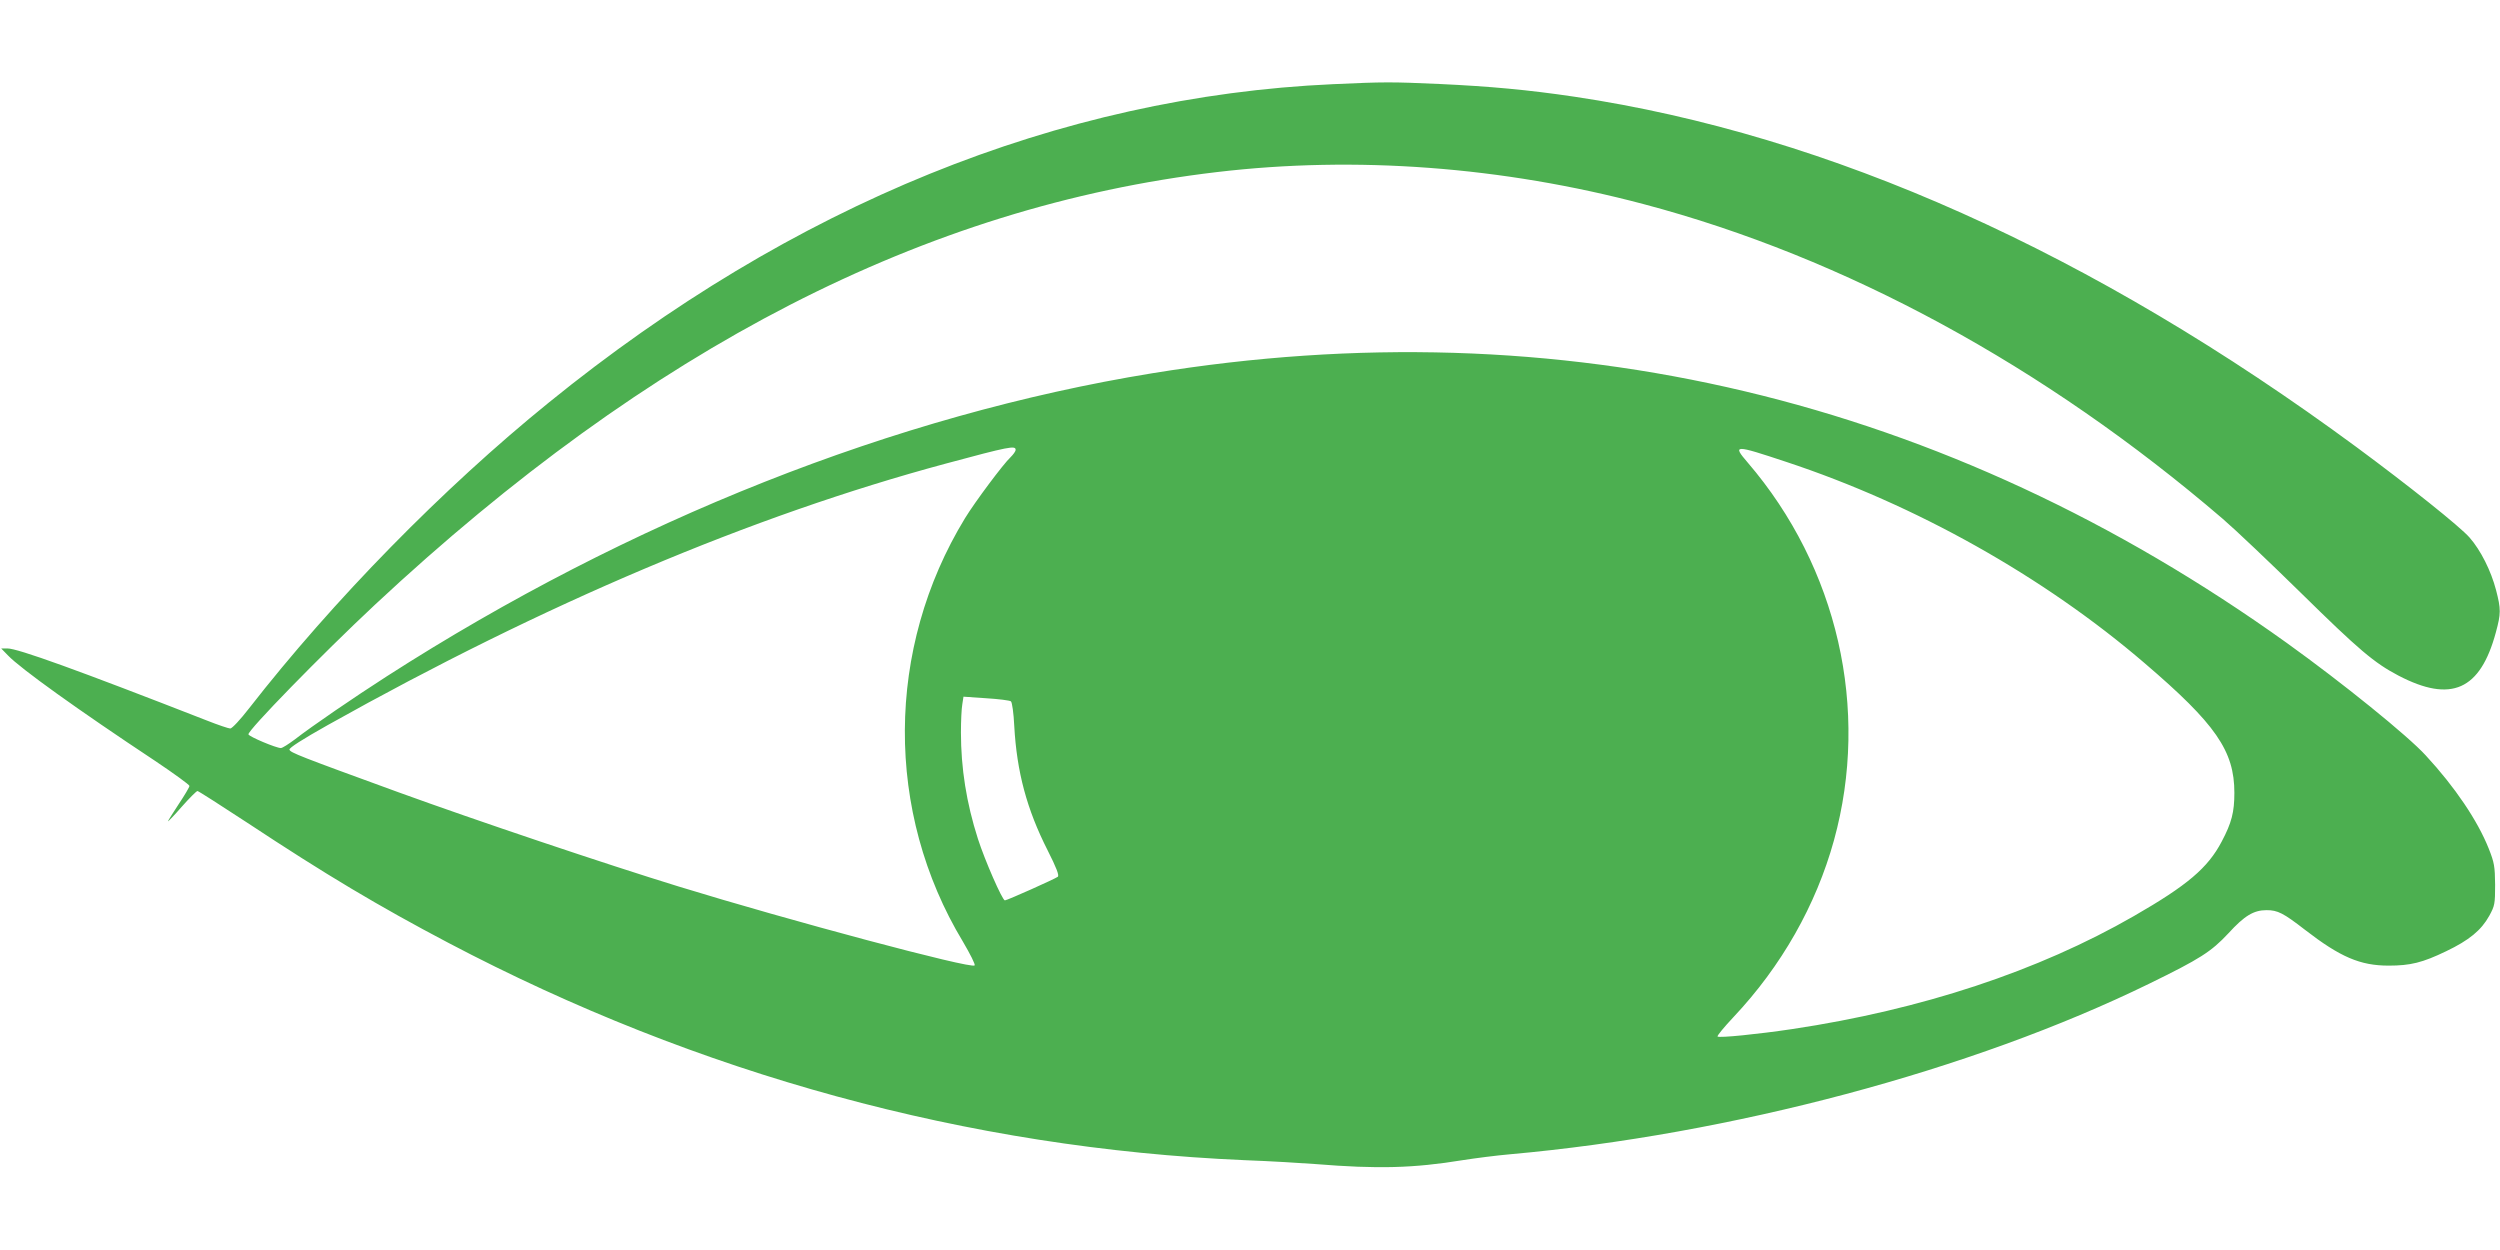 <?xml version="1.0" standalone="no"?>
<!DOCTYPE svg PUBLIC "-//W3C//DTD SVG 20010904//EN"
 "http://www.w3.org/TR/2001/REC-SVG-20010904/DTD/svg10.dtd">
<svg version="1.0" xmlns="http://www.w3.org/2000/svg"
 width="1280pt" height="640pt" viewBox="0 0 1280 640"
 preserveAspectRatio="xMidYMid meet">
<g transform="translate(0,640) scale(0.1,-0.1)"
fill="#4caf50" stroke="none">
<path d="M6825 5969 c-1400 -63 -2768 -618 -4015 -1630 -543 -440 -1104 -1013
-1535 -1566 -44 -57 -87 -103 -96 -103 -8 0 -62 18 -120 41 -661 258 -968 369
-1021 369 l-32 0 35 -36 c64 -67 358 -278 752 -539 97 -65 177 -123 177 -129
0 -6 -25 -48 -55 -93 -30 -46 -55 -85 -55 -88 0 -3 32 30 71 75 39 44 75 80
80 80 5 0 120 -74 256 -163 401 -265 671 -426 1028 -614 1280 -674 2664 -1052
4075 -1113 135 -5 299 -15 365 -20 320 -26 503 -21 754 20 64 10 172 24 241
30 1131 101 2367 430 3275 874 260 127 316 163 404 257 83 91 130 119 196 119
57 0 86 -15 197 -101 180 -139 282 -183 428 -183 111 0 173 15 295 74 117 56
179 107 220 181 28 51 30 61 30 159 -1 94 -4 113 -33 186 -57 143 -173 315
-322 476 -92 101 -426 371 -710 575 -1750 1255 -3717 1723 -5810 1382 -1314
-214 -2676 -753 -3920 -1552 -165 -106 -379 -252 -472 -324 -31 -23 -62 -43
-70 -43 -24 0 -162 58 -166 70 -6 18 372 406 648 664 1409 1315 2818 2039
4311 2215 710 84 1460 28 2184 -164 1031 -273 2052 -828 2965 -1611 63 -54
243 -225 400 -379 298 -293 376 -359 500 -424 270 -141 419 -75 499 222 26 96
26 118 1 215 -26 100 -79 205 -136 270 -50 57 -311 265 -579 463 -1353 997
-2698 1599 -4005 1794 -236 35 -432 53 -690 65 -247 11 -282 11 -545 -1z
m-1625 -1872 c0 -8 -12 -24 -26 -38 -36 -33 -183 -230 -233 -312 -407 -667
-411 -1505 -11 -2168 37 -63 65 -118 60 -122 -17 -19 -949 230 -1515 404 -374
115 -1037 338 -1436 483 -505 184 -554 203 -557 218 -2 9 67 53 195 125 1110
622 2173 1072 3164 1339 326 88 359 94 359 71z m3946 -62 c662 -219 1318 -587
1834 -1030 365 -312 460 -450 460 -664 0 -99 -14 -154 -65 -250 -71 -135 -176
-224 -449 -381 -490 -282 -1089 -480 -1751 -579 -174 -26 -373 -46 -381 -38
-4 3 33 48 81 99 246 261 423 573 515 906 185 671 19 1397 -442 1934 -79 92
-70 92 198 3z m-3970 -1226 c6 -5 14 -61 17 -126 13 -235 64 -426 171 -637 45
-89 60 -128 52 -135 -12 -10 -260 -121 -271 -121 -13 0 -103 206 -138 315 -59
184 -87 362 -87 545 0 58 3 122 7 144 l6 39 116 -8 c64 -4 121 -11 127 -16z"/>
</g>
</svg>
